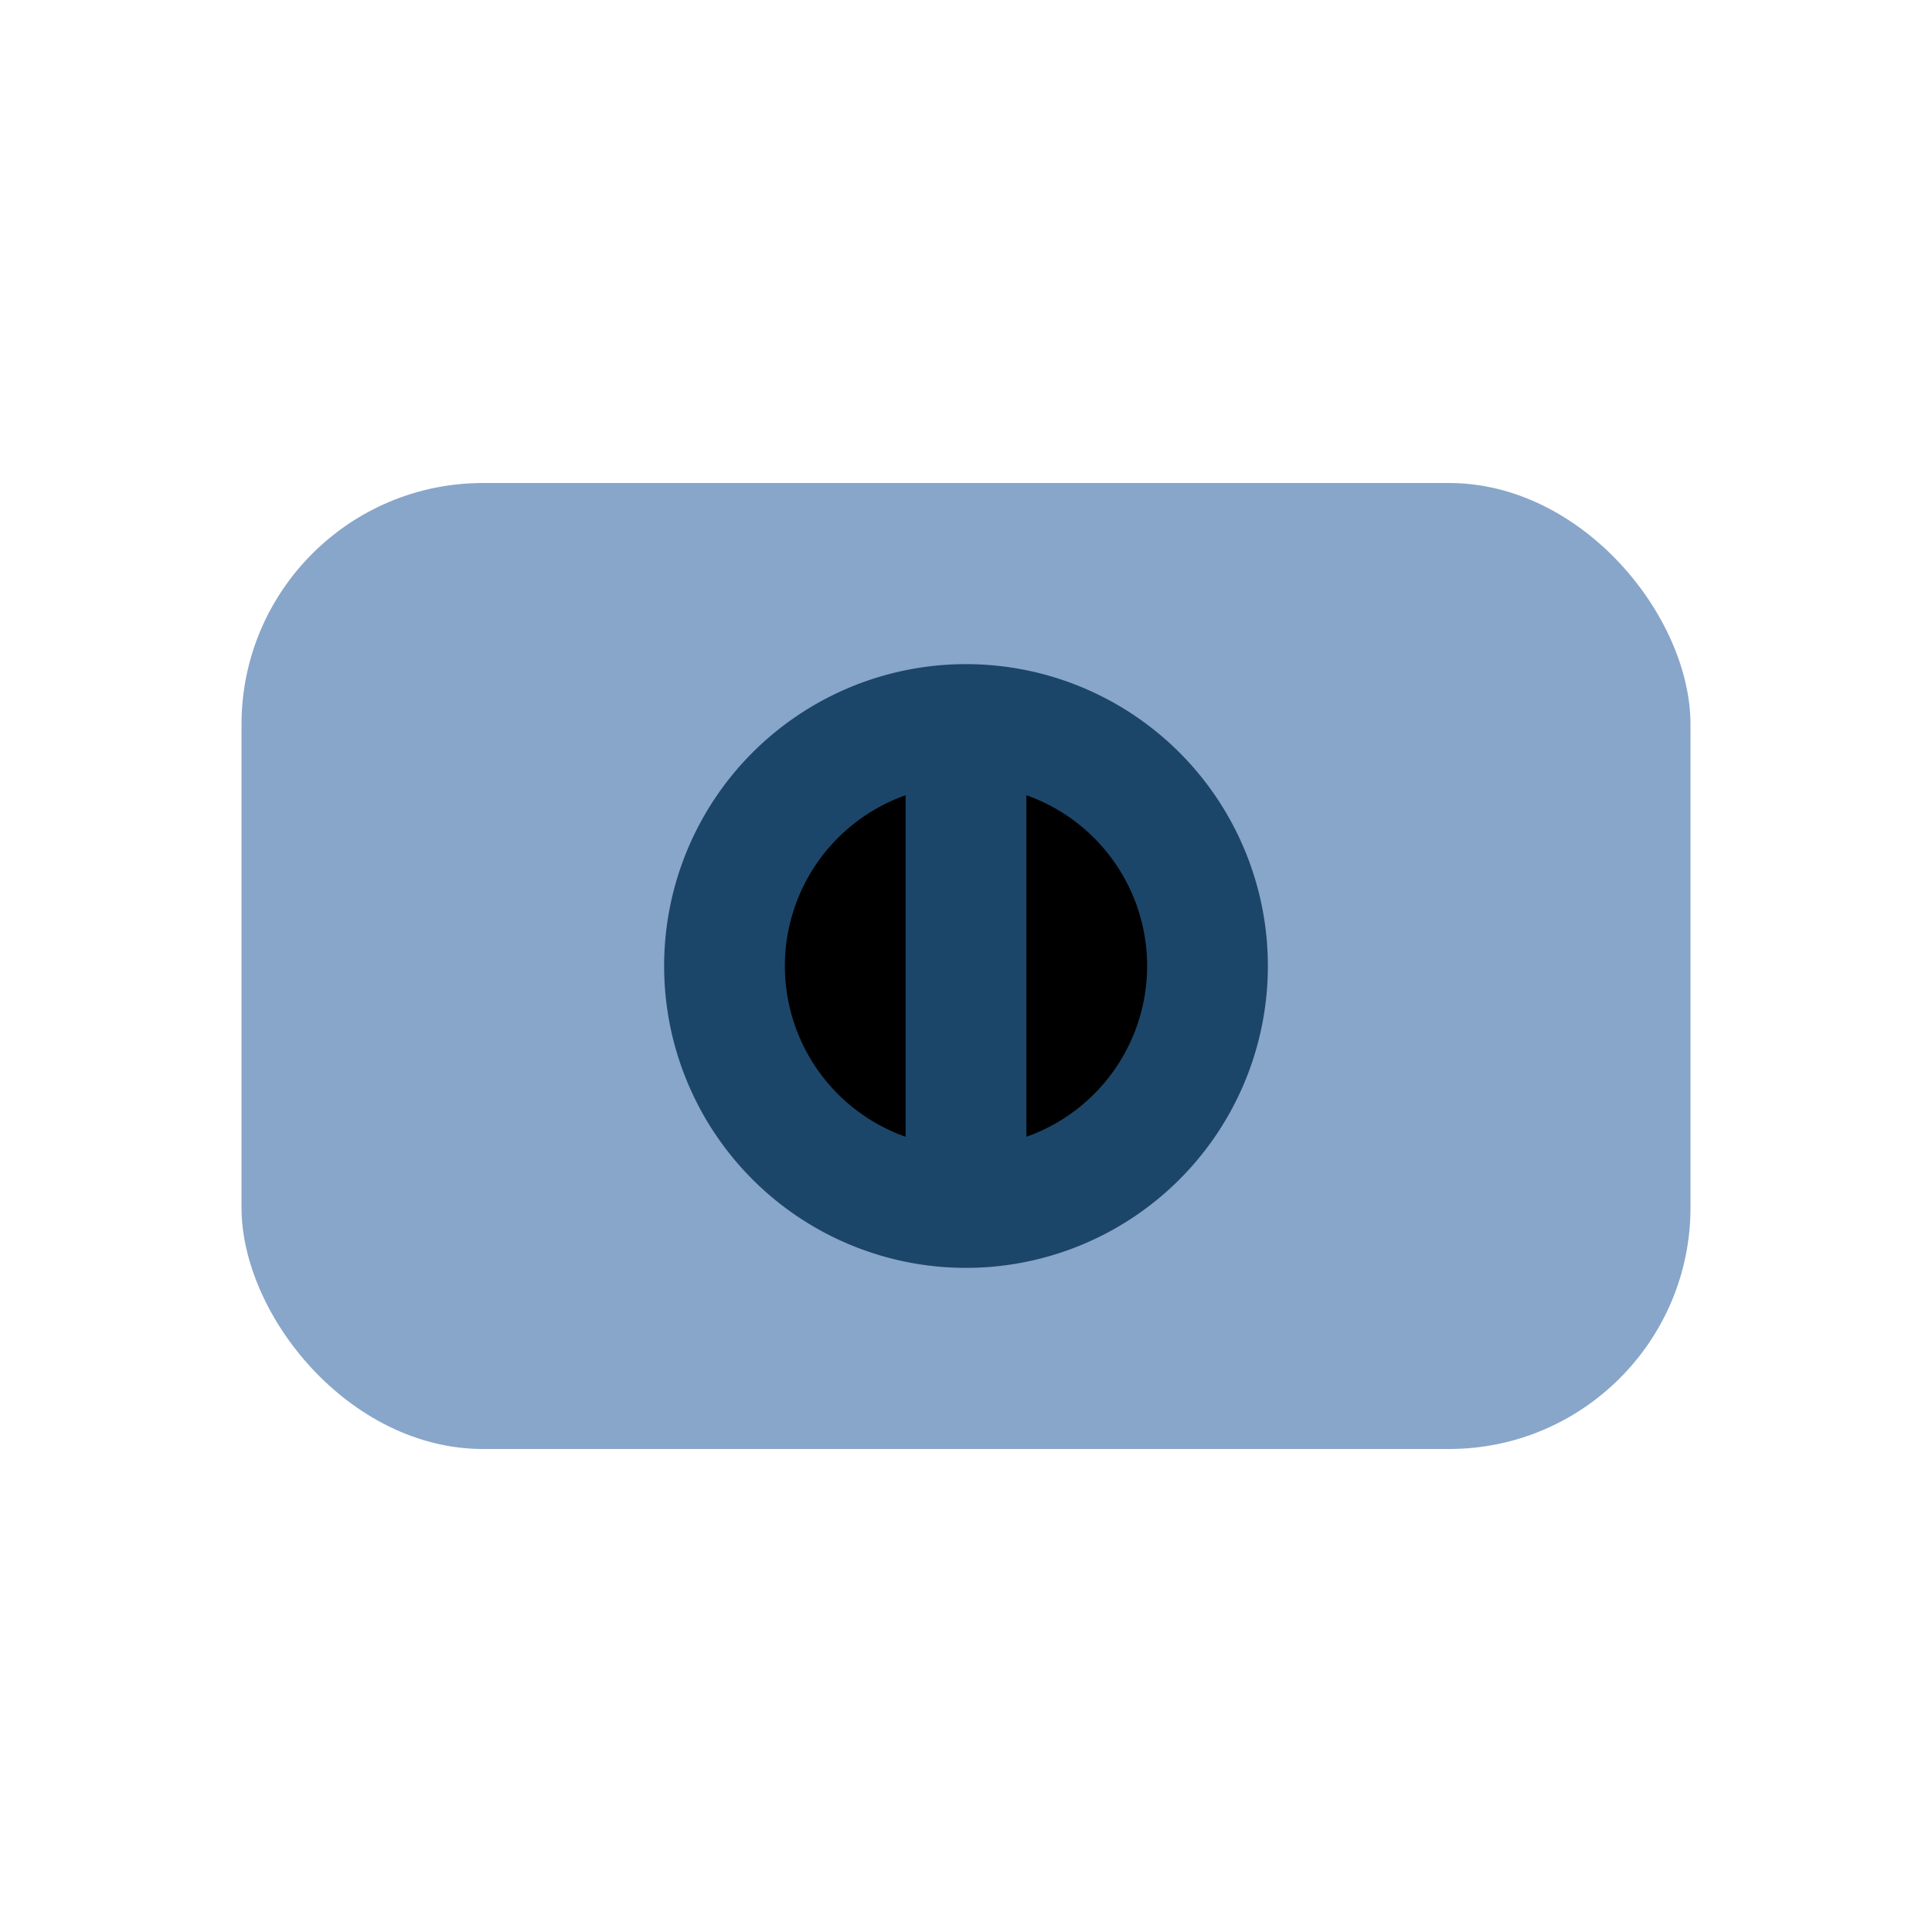 <?xml version="1.0" encoding="UTF-8"?>
<svg xmlns="http://www.w3.org/2000/svg" width="32" height="32" viewBox="0 0 32 32"><rect x="4" y="8" width="24" height="16" rx="4" fill="#88A6C9"/><path d="M16 12a4 4 0 1 1 0 8a4 4 0 0 1 0-8zm0 0v8" stroke="#1C4669" stroke-width="2"/></svg>